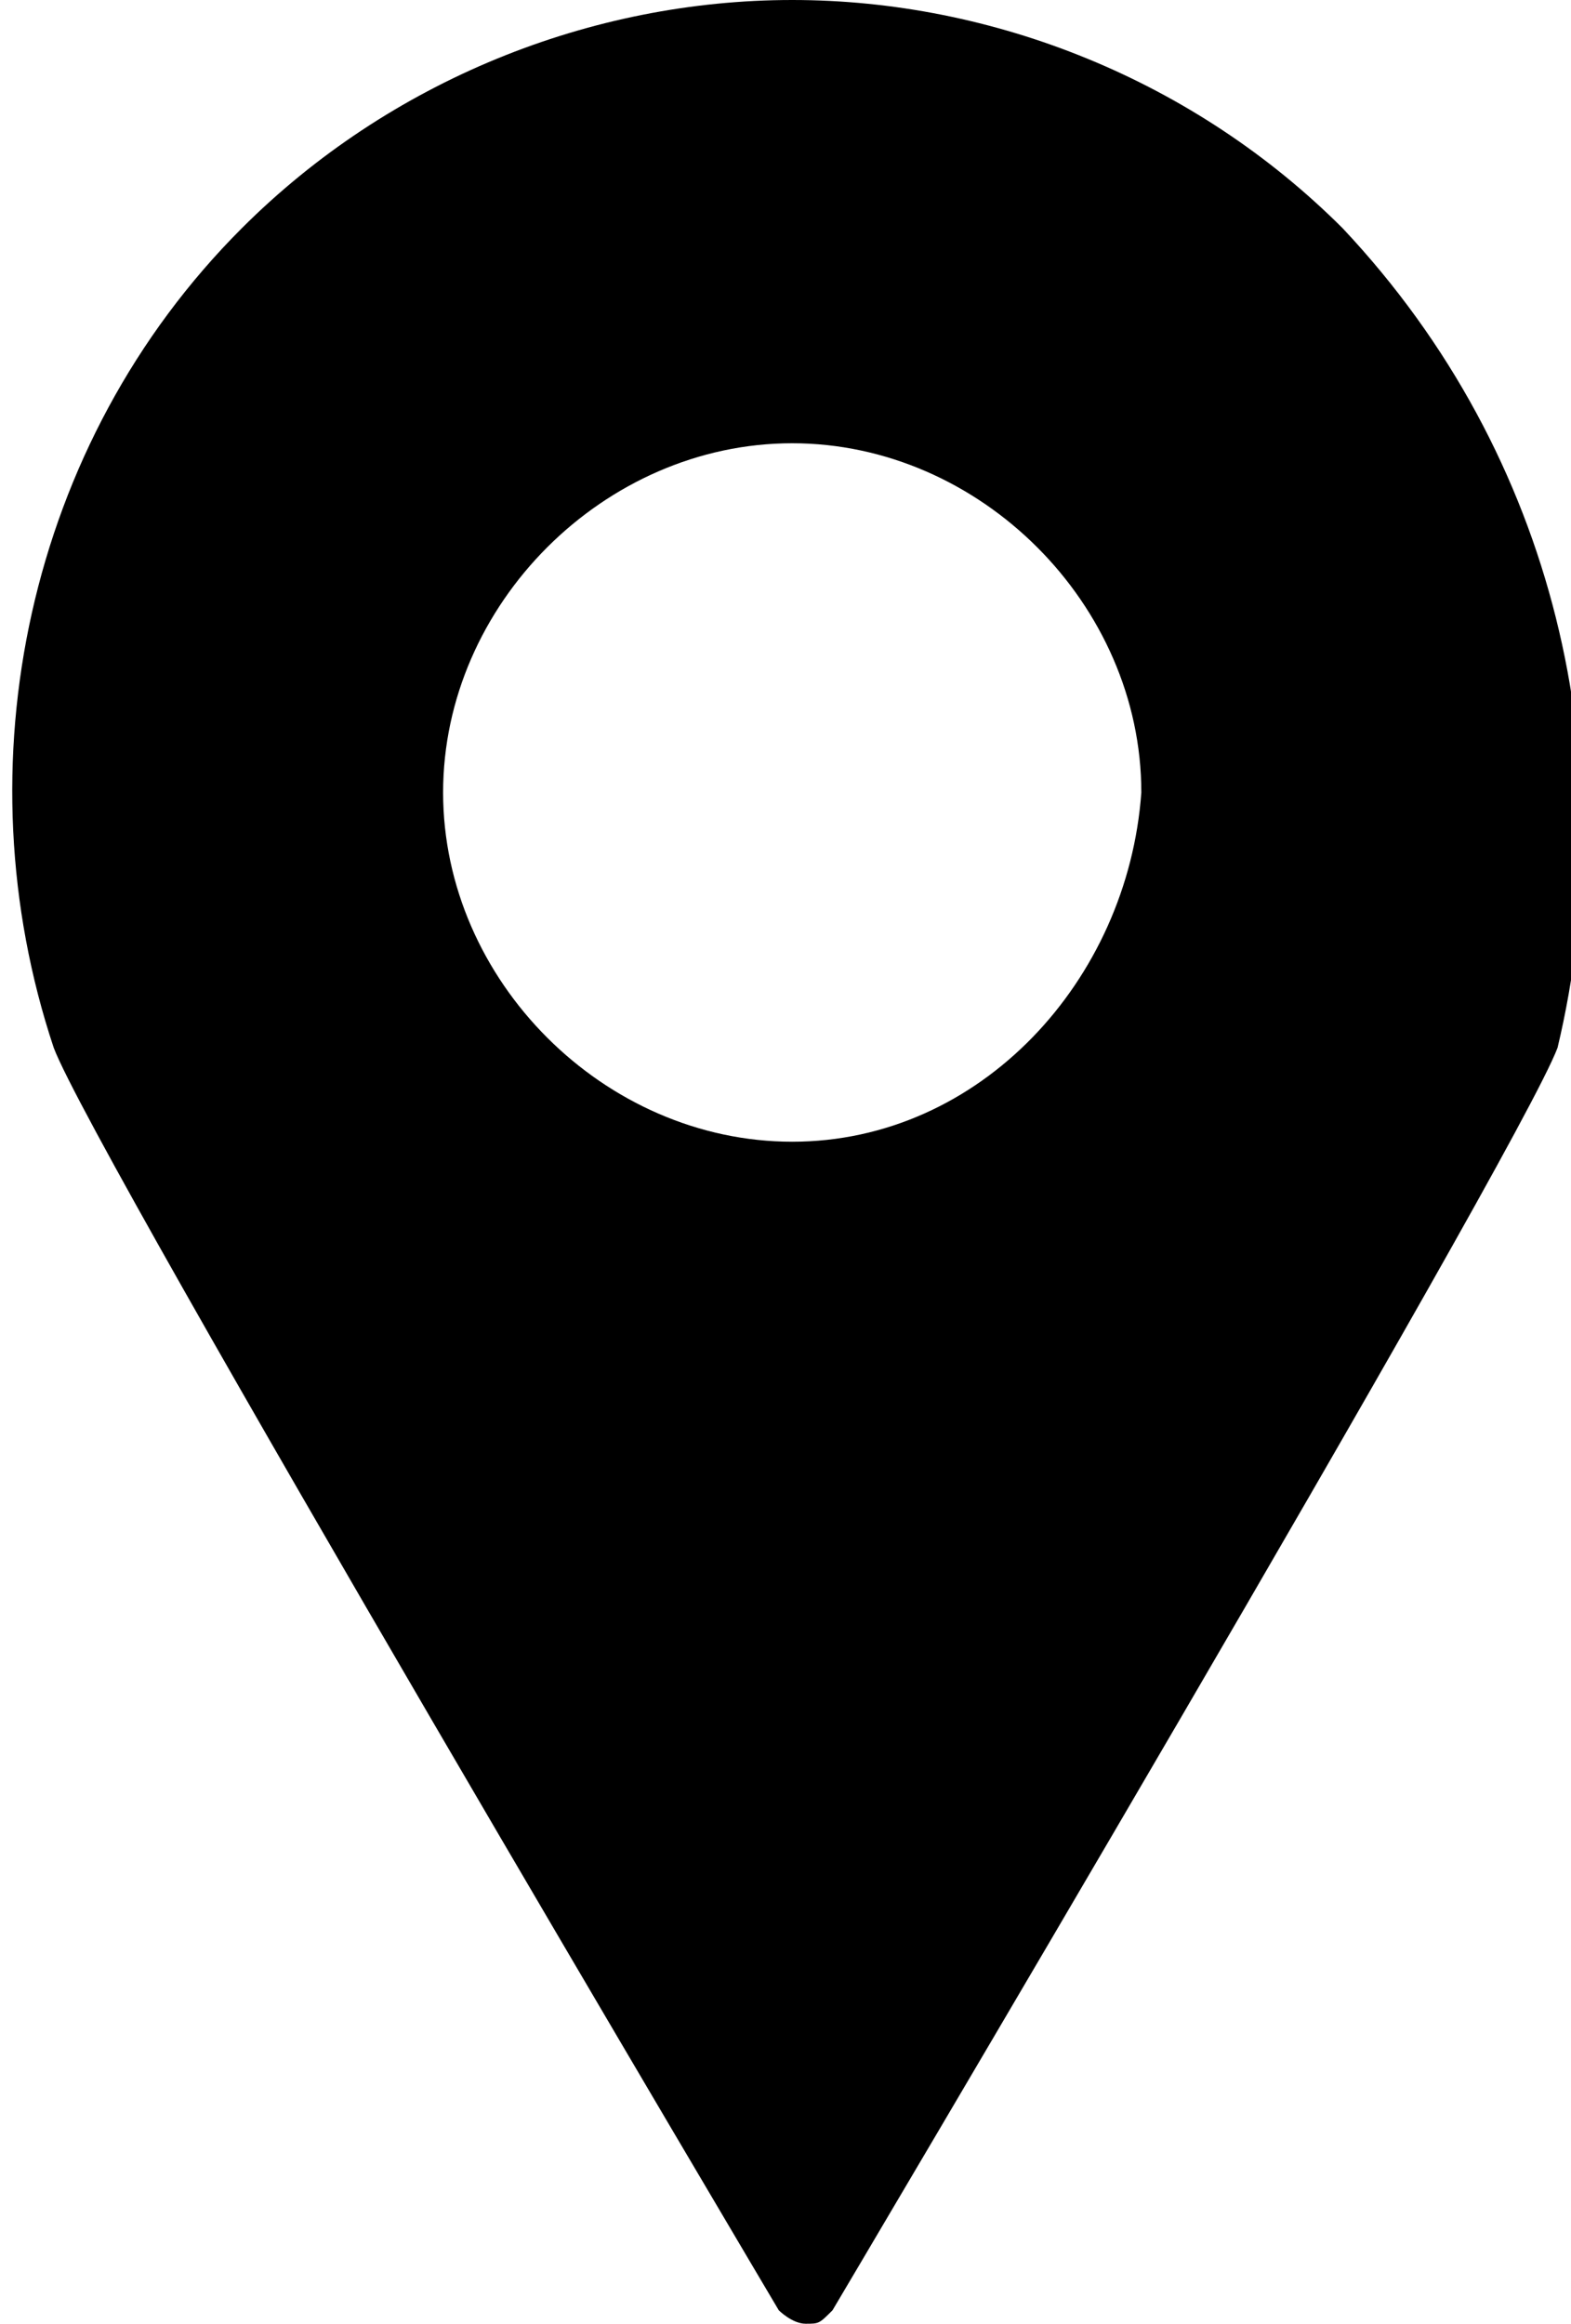 <?xml version="1.0" encoding="utf-8"?>
<!-- Generator: Adobe Illustrator 18.1.1, SVG Export Plug-In . SVG Version: 6.00 Build 0)  -->
<svg version="1.1" id="レイヤー_1" xmlns="http://www.w3.org/2000/svg" xmlns:xlink="http://www.w3.org/1999/xlink" x="0px"
	 y="0px" width="11.7px" height="17.3px" viewBox="0 0 11.7 17.3" enable-background="new 0 0 11.7 17.3" xml:space="preserve">
<path d="M10,1.7C8.9,0.6,7.4,0,5.9,0c-1.5,0-3,0.6-4.1,1.7c-1.6,1.6-2.1,4-1.4,6.1c0.3,0.8,5.4,9.4,5.4,9.4c0,0,0.1,0.1,0.2,0.1
	c0.1,0,0.1,0,0.2-0.1c0,0,5.1-8.6,5.4-9.4C12.1,5.7,11.6,3.4,10,1.7z M5.9,8.5c-1.4,0-2.6-1.2-2.6-2.6c0-1.4,1.2-2.6,2.6-2.6
	c1.4,0,2.6,1.2,2.6,2.6C8.4,7.3,7.3,8.5,5.9,8.5z"/>
</svg>
